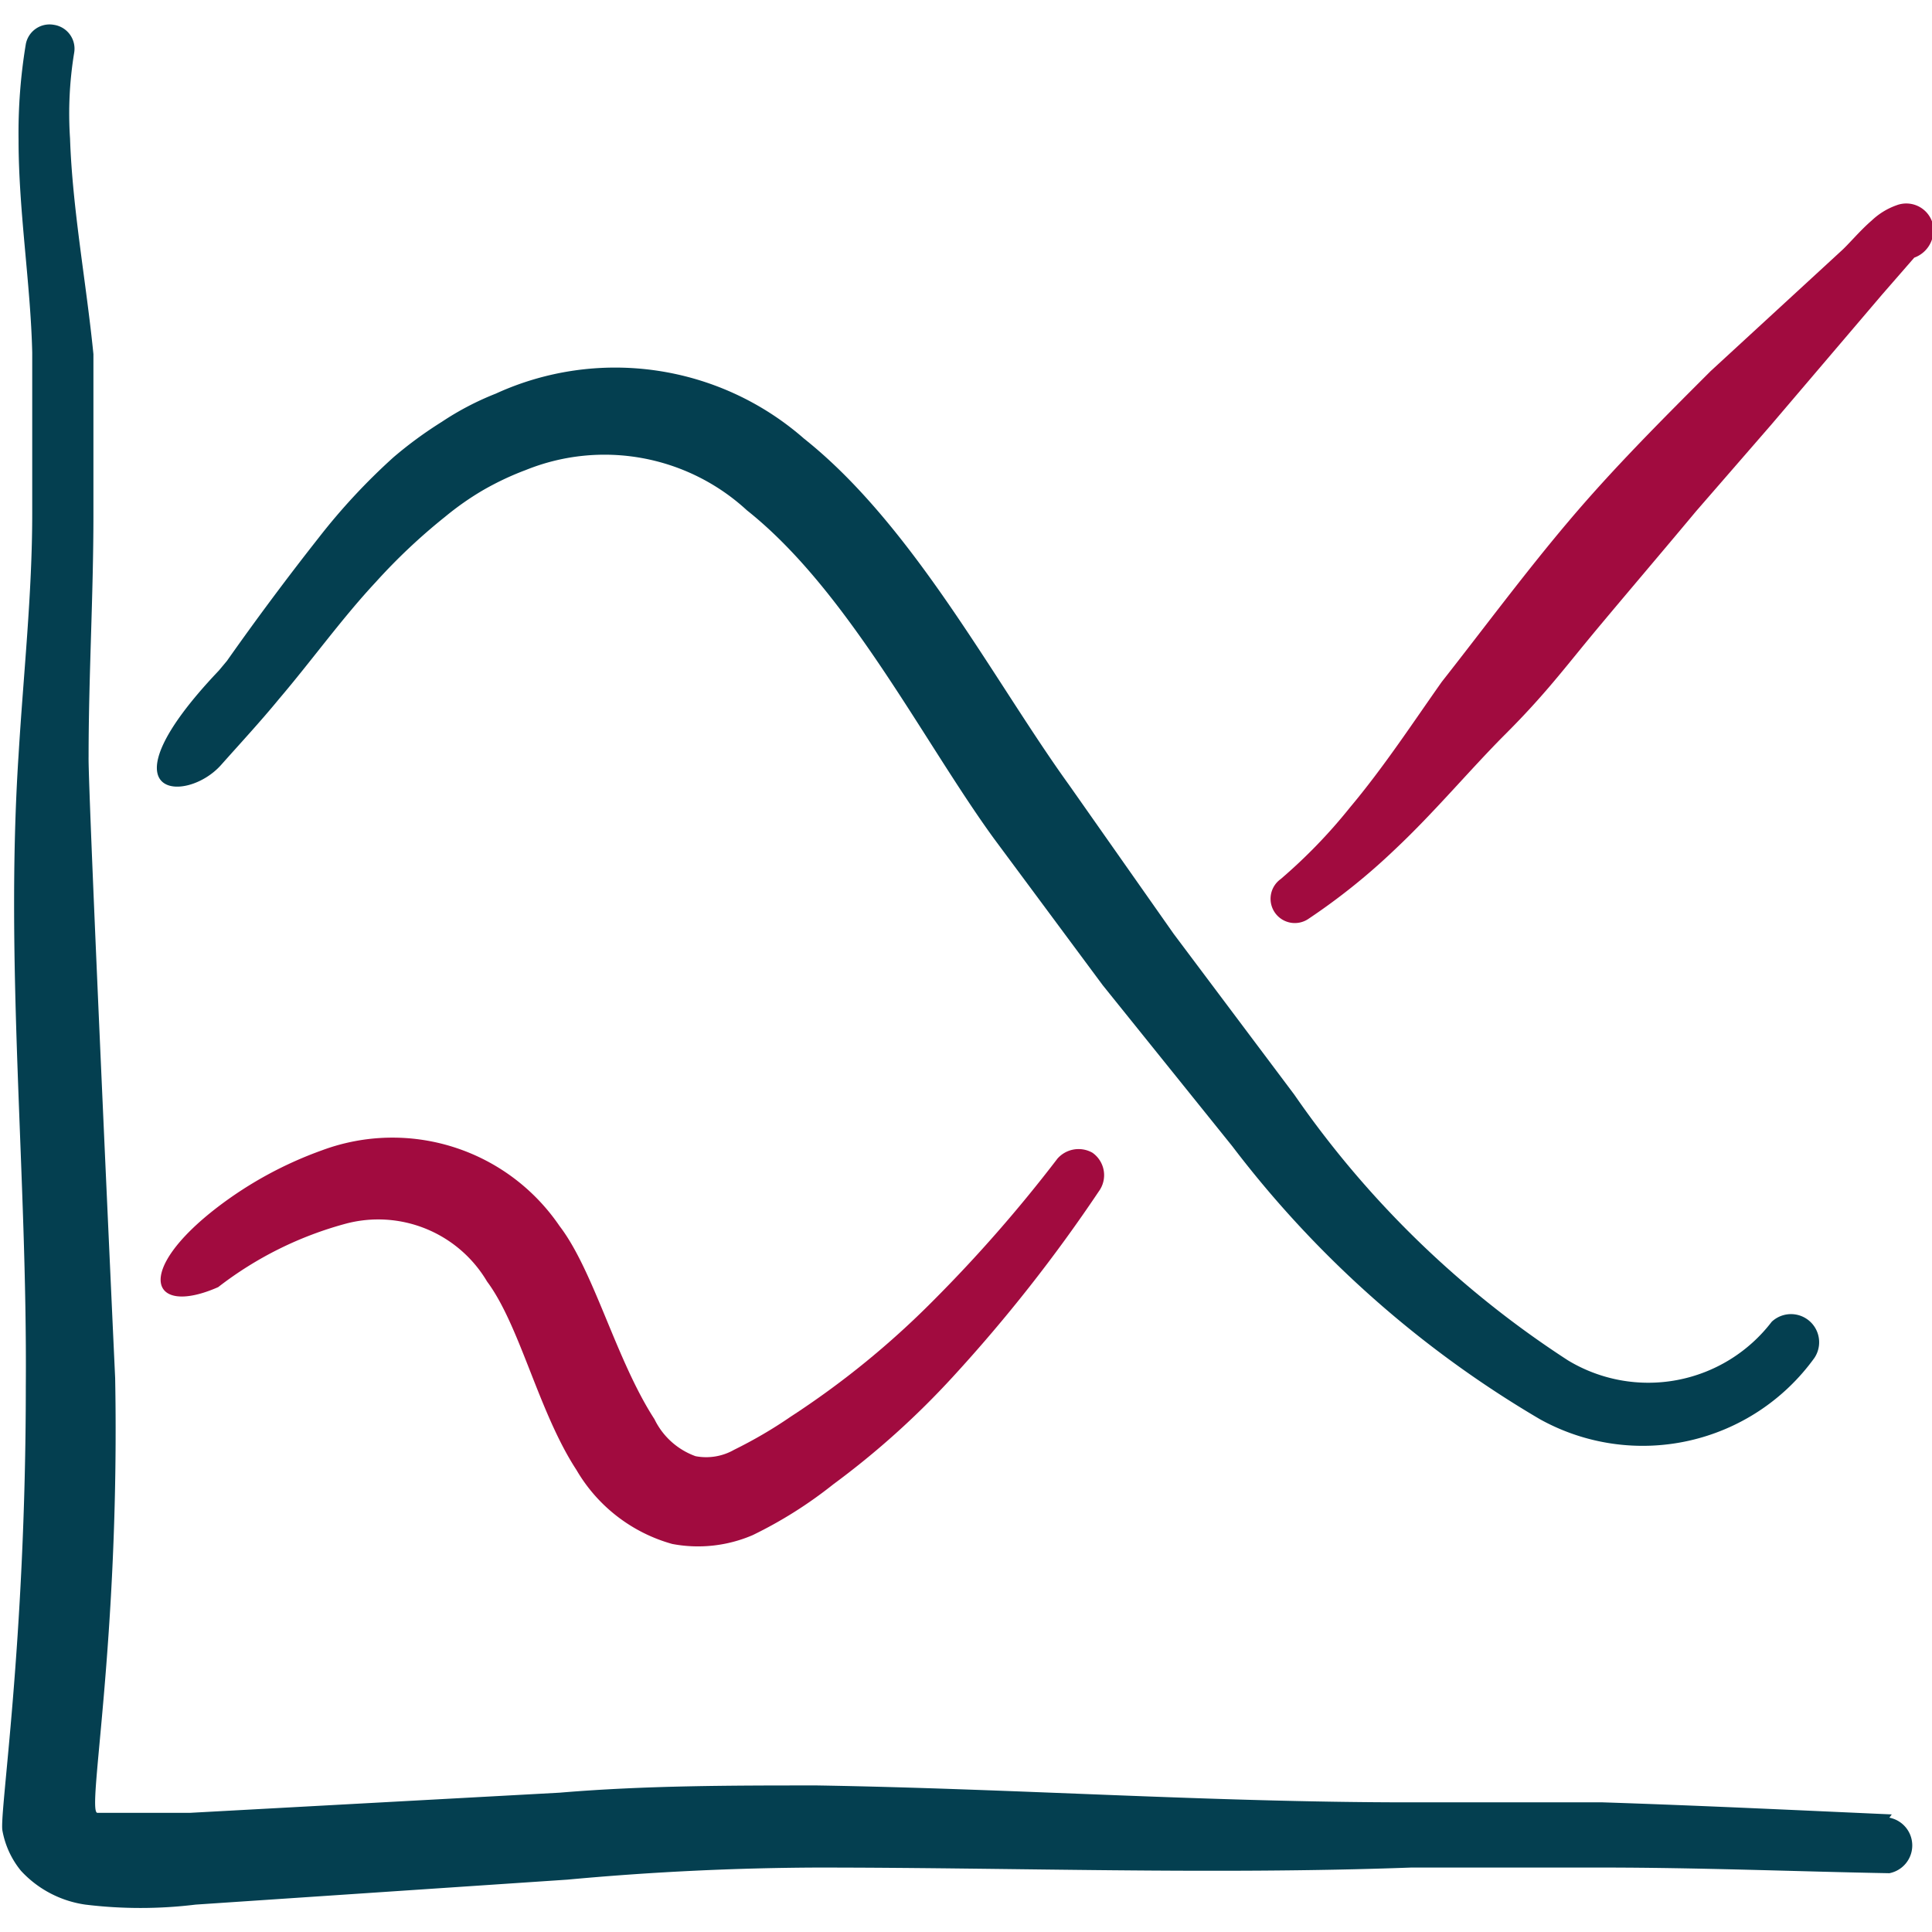 <svg xmlns="http://www.w3.org/2000/svg" width="28" height="28" fill="none"><g clip-path="url(#a)"><path fill="#A10B3F" d="M28 3.209a.397.397 0 0 0-.514-.234 1.014 1.014 0 0 0-.361.222c-.164.14-.339.35-.444.443l-1.89 1.739c-.7.7-1.412 1.411-2.053 2.17-.642.758-1.237 1.563-1.843 2.333-.42.595-.84 1.236-1.33 1.82a7.693 7.693 0 0 1-1.004 1.038.35.35 0 1 0 .409.572 9.214 9.214 0 0 0 1.248-1.003c.572-.537 1.096-1.167 1.61-1.68.513-.514.793-.875 1.166-1.33.374-.455 1.062-1.26 1.587-1.89l1.085-1.249 1.61-1.89.467-.536A.42.42 0 0 0 28 3.209Z"/><path fill="#043F50" d="M3.207 11.083c.28-.315.572-.63.84-.957.467-.548.91-1.166 1.4-1.691A8.517 8.517 0 0 1 6.45 7.49c.173-.143.356-.272.549-.385.198-.114.404-.212.618-.292a3.045 3.045 0 0 1 3.208.583c1.47 1.167 2.555 3.349 3.582 4.76l1.575 2.123 1.878 2.334a15.378 15.378 0 0 0 4.457 3.955 3.068 3.068 0 0 0 3.978-.887.408.408 0 0 0-.618-.525 2.252 2.252 0 0 1-2.952.56 14.222 14.222 0 0 1-3.966-3.85l-1.75-2.333-1.517-2.159c-1.085-1.504-2.252-3.756-3.838-5.016a4.153 4.153 0 0 0-4.469-.653 4.153 4.153 0 0 0-.781.408c-.246.154-.48.325-.7.513a9.064 9.064 0 0 0-1.085 1.167 41.687 41.687 0 0 0-1.33 1.785l-.117.14c-1.762 1.855-.478 1.948.035 1.365Z"/><path fill="#A10B3F" d="M15.319 16.8a20.753 20.753 0 0 1-1.797 2.053 12.519 12.519 0 0 1-2.065 1.68c-.26.179-.533.338-.817.478a.817.817 0 0 1-.56.093 1.061 1.061 0 0 1-.595-.536c-.56-.864-.875-2.147-1.376-2.8a2.929 2.929 0 0 0-3.442-1.097 5.61 5.61 0 0 0-1.505.817c-1.237.945-.98 1.598 0 1.166a5.25 5.25 0 0 1 1.855-.921 1.832 1.832 0 0 1 2.042.84c.478.641.746 1.89 1.295 2.73.305.524.803.91 1.388 1.073.393.075.8.03 1.167-.128a6.235 6.235 0 0 0 1.166-.735 12.029 12.029 0 0 0 1.739-1.564 22.419 22.419 0 0 0 2.111-2.683.397.397 0 0 0-.093-.56.408.408 0 0 0-.513.093Z"/><path fill="#043F50" d="M27.417 26.296c-1.307-.058-2.754-.128-4.189-.175h-2.8c-2.87 0-5.728-.198-8.586-.245-1.237 0-2.485 0-3.733.105l-5.355.292H1.412c-.163 0 .327-2.462.257-6.3 0 0-.397-8.575-.385-9.007 0-1.166.07-2.333.07-3.5V5.133c-.105-1.05-.304-2.1-.339-3.127A5.437 5.437 0 0 1 1.074.77.35.35 0 0 0 .782.36a.35.35 0 0 0-.408.28 7.863 7.863 0 0 0-.105 1.39c0 1.026.175 2.088.198 3.08v2.333c0 1.167-.128 2.333-.198 3.5C.07 14 .397 17.033.374 20.09c0 3.745-.385 6.183-.339 6.44.039.214.131.415.269.583.245.266.575.439.933.49.53.065 1.067.065 1.598 0l5.39-.362a41.028 41.028 0 0 1 3.617-.175c2.87 0 5.728.105 8.61 0h2.765c1.423 0 2.87.059 4.165.082a.41.41 0 0 0 0-.805l.035-.047Z"/></g><defs><clipPath id="a"><path fill="#fff" d="M0 0h28v28H0z"/></clipPath></defs></svg>